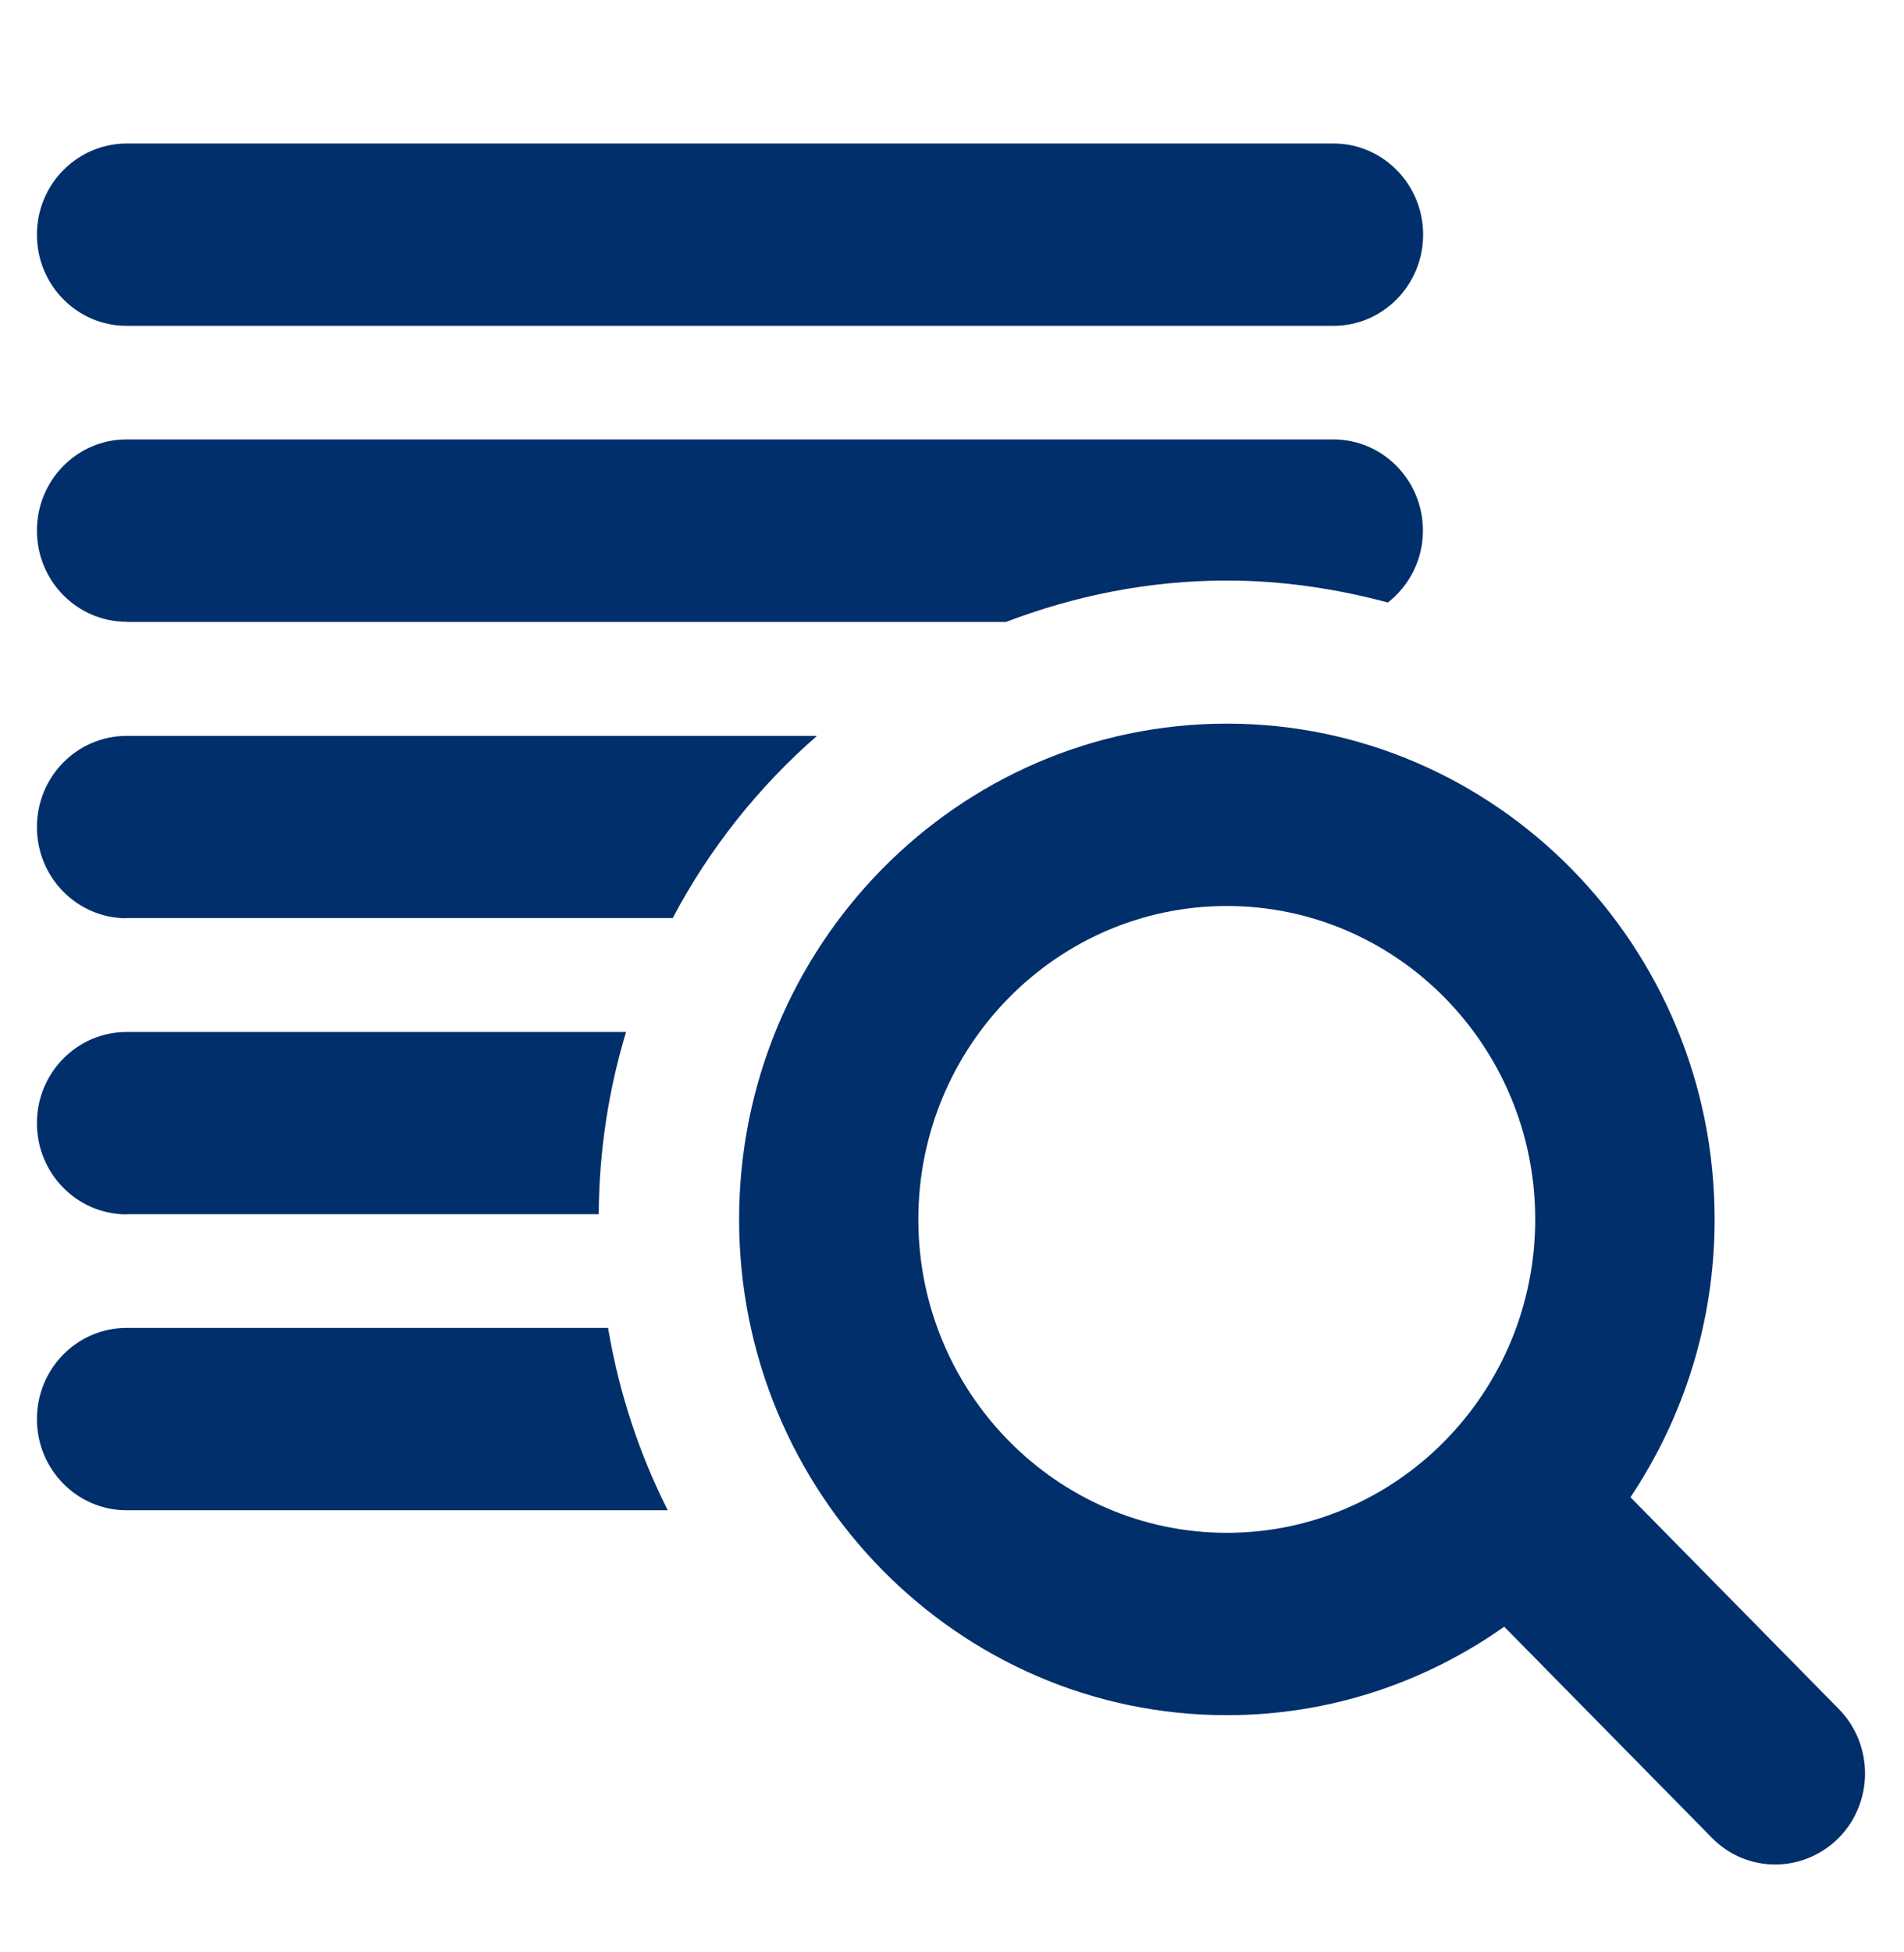 <svg version="1.2" xmlns="http://www.w3.org/2000/svg" xmlns:xlink="http://www.w3.org/1999/xlink" overflow="visible" preserveAspectRatio="none" viewBox="0 0 99.54 100.42" height="41" width="40" id="Layer_5_1670437506440"><g transform="translate(1, 1)"><defs><style>.cls-1_1670437506440{fill:#002f6b;}</style></defs><path d="M5.62,15.76h63.09c2.59,0,4.69-2.1,4.69-4.69s-2.1-4.69-4.69-4.69H5.62C3.03,6.39,.93,8.48,.93,11.07s2.1,4.69,4.69,4.69" class="cls-1_1670437506440" vector-effect="non-scaling-stroke"/><path d="M30.79,67.3H5.62c-2.59,0-4.69,2.1-4.69,4.69s2.1,4.69,4.69,4.69h28.29c-1.49-2.9-2.55-6.05-3.12-9.37" class="cls-1_1670437506440" vector-effect="non-scaling-stroke"/><path d="M5.62,30.99H51.59c3.6-1.35,7.47-2.13,11.54-2.13,2.92,0,5.73,.42,8.43,1.13,1.11-.86,1.83-2.19,1.83-3.7,0-2.59-2.1-4.69-4.69-4.69H5.62c-2.59,0-4.69,2.1-4.69,4.69s2.1,4.69,4.69,4.69" class="cls-1_1670437506440" vector-effect="non-scaling-stroke"/><path d="M5.62,61.45H30.3c.02-3.26,.52-6.41,1.43-9.37H5.62c-2.59,0-4.69,2.1-4.69,4.69s2.1,4.69,4.69,4.69" class="cls-1_1670437506440" vector-effect="non-scaling-stroke"/><path d="M5.62,46.22h28.55c1.92-3.58,4.49-6.75,7.54-9.37H5.62c-2.59,0-4.69,2.1-4.69,4.69s2.1,4.69,4.69,4.69" class="cls-1_1670437506440" vector-effect="non-scaling-stroke"/><path d="M47.01,61.72c0-8.89,7.23-16.12,16.13-16.12s16.12,7.23,16.12,16.12-7.23,16.12-16.12,16.12-16.13-7.23-16.13-16.12m48.12,25.18l-10.89-10.89c2.77-4.08,4.4-9,4.4-14.29,0-14.06-11.44-25.5-25.5-25.5s-25.5,11.44-25.5,25.5,11.44,25.5,25.5,25.5c5.39,0,10.38-1.69,14.5-4.55l10.86,10.86c.91,.92,2.12,1.37,3.31,1.37s2.4-.46,3.32-1.37c1.83-1.83,1.83-4.8,0-6.63" class="cls-1_1670437506440" vector-effect="non-scaling-stroke"/></g></svg>